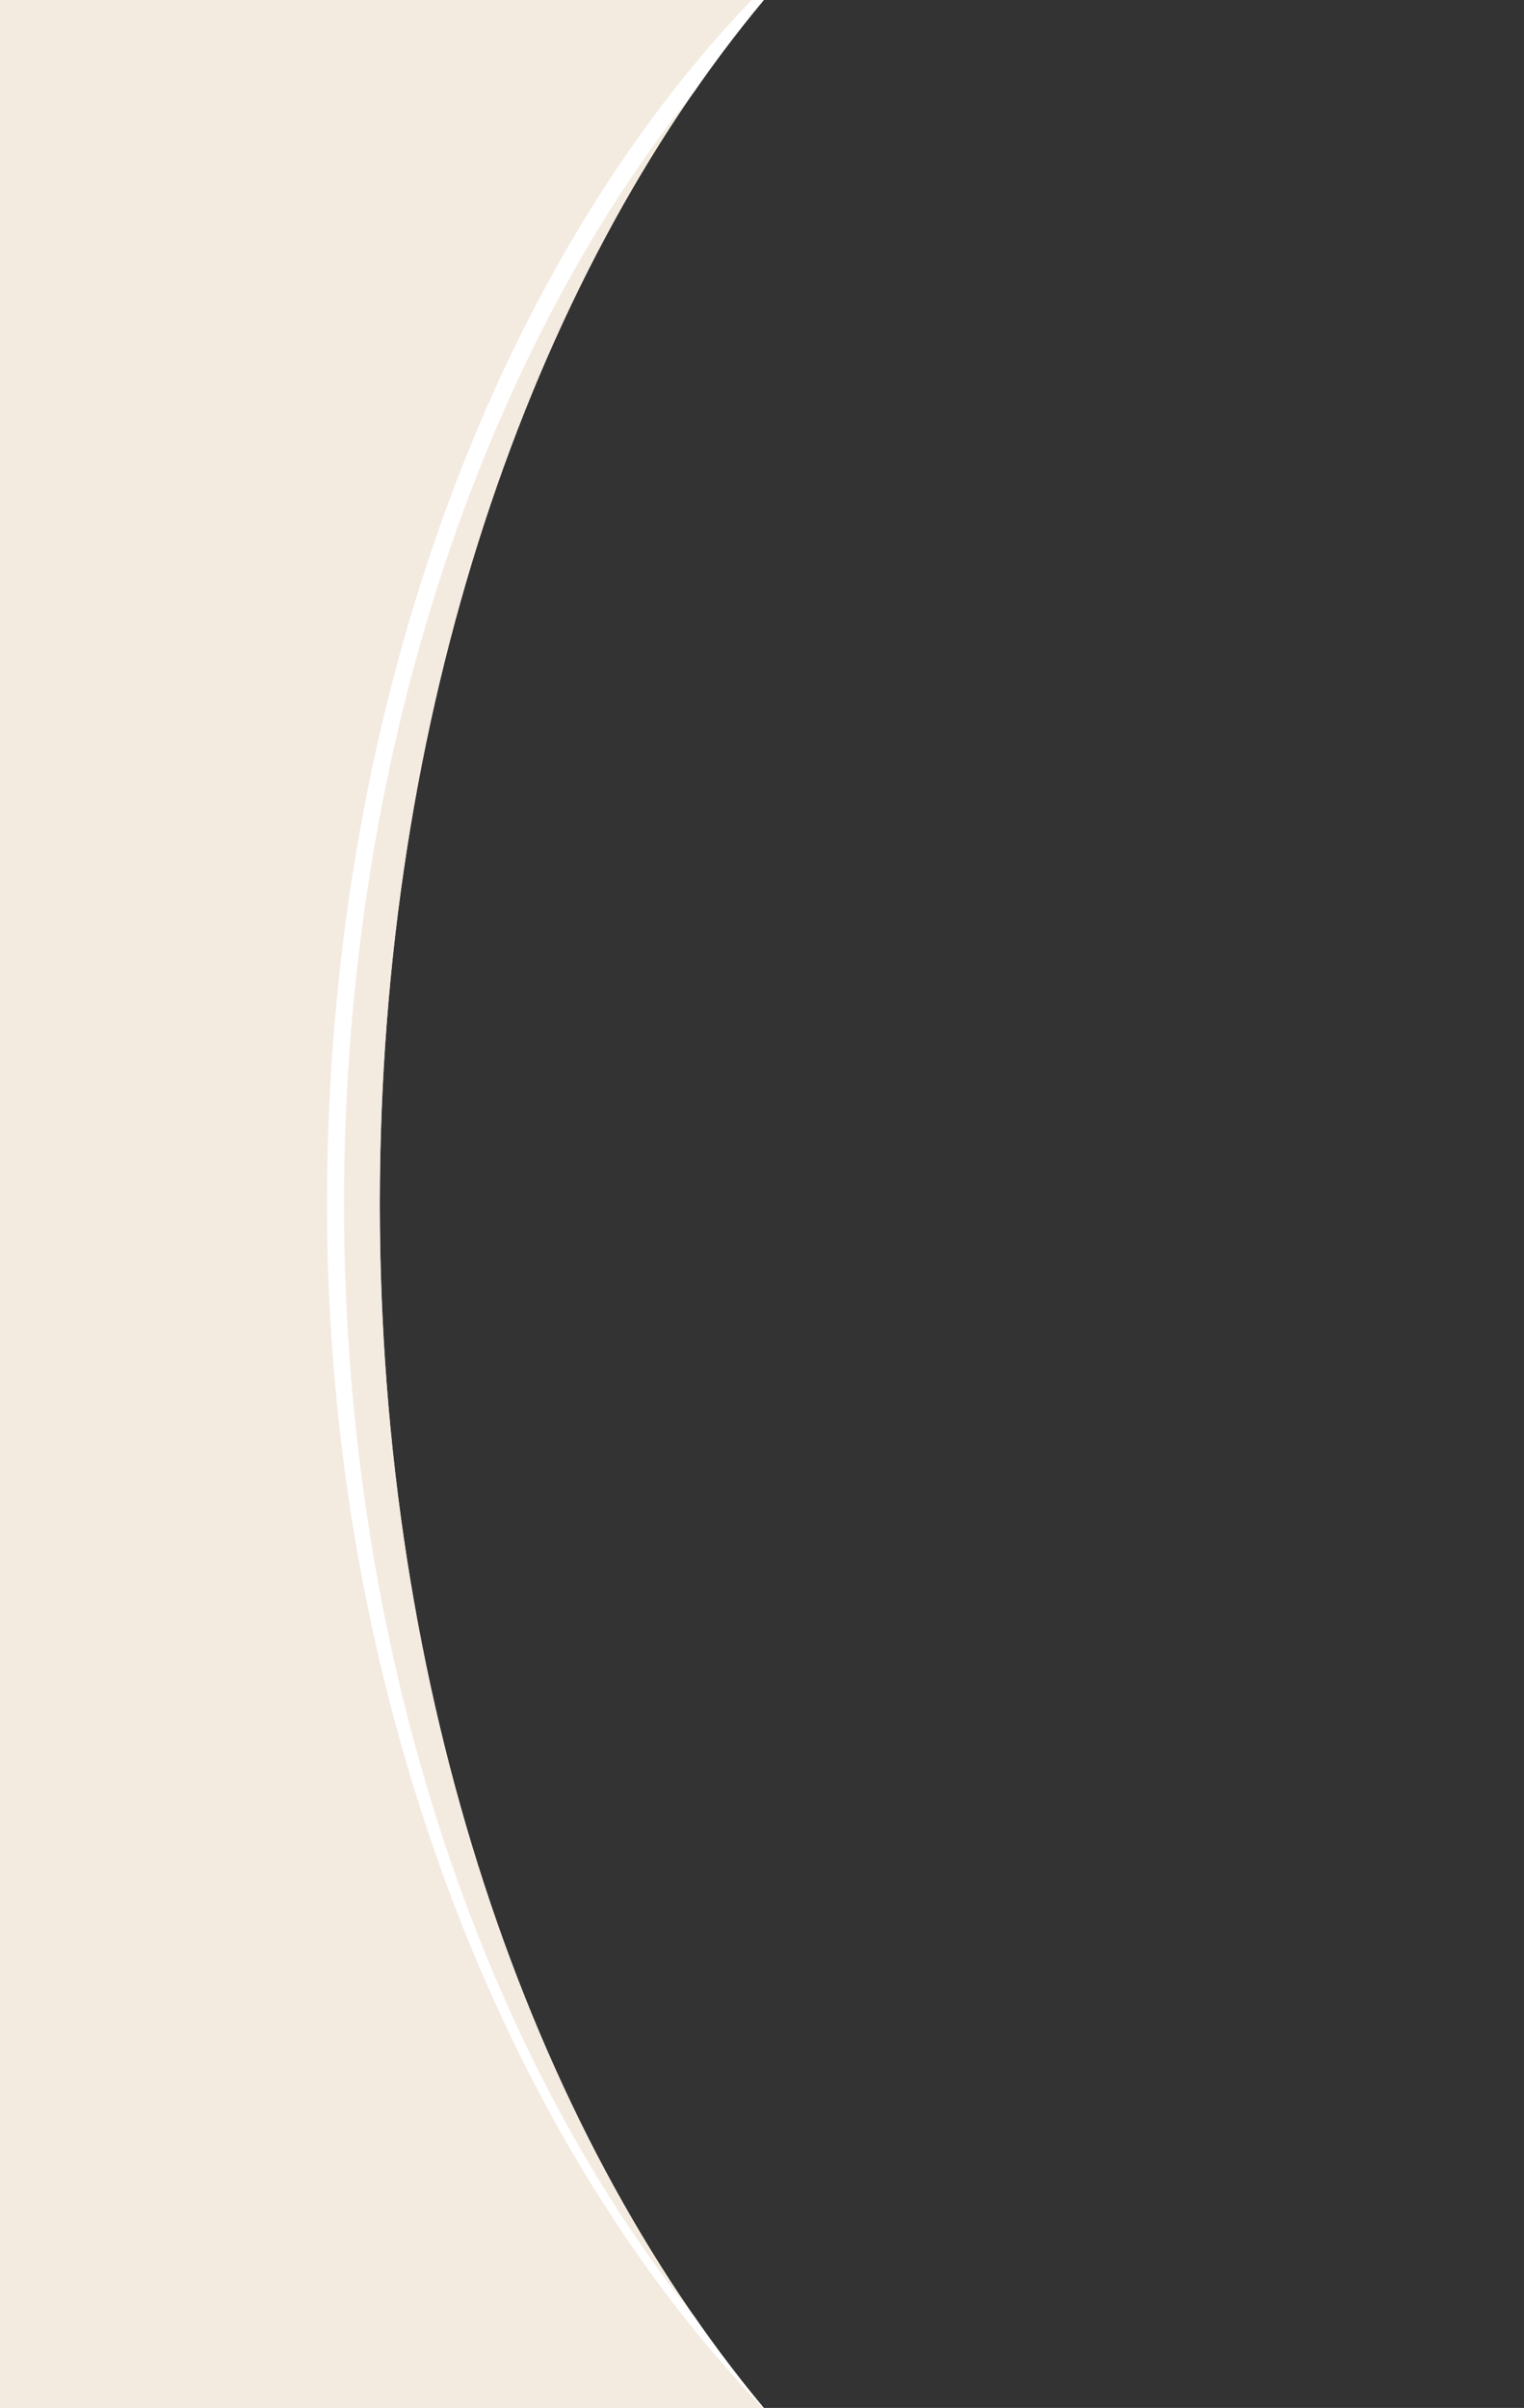 <?xml version="1.0" encoding="UTF-8"?>
<svg id="Livello_1" xmlns="http://www.w3.org/2000/svg" width="269.04" height="425.07" version="1.1" xmlns:xlink="http://www.w3.org/1999/xlink" viewBox="0 0 269.04 425.07">
  <rect x="0" y="0" width="269.04" height="425.07" fill="#333333" stroke="none"/>
  <!-- Generator: Adobe Illustrator 29.8.1, SVG Export Plug-In . SVG Version: 2.1.1 Build 2)  -->
  <defs>
    <style>
      .st0 {
        stroke: red;
      }

      .st0, .st1 {
        stroke-miterlimit: 10;
        stroke-width: .75px;
      }

      .st0, .st1, .st2 {
        fill: none;
      }

      .st3 {
        fill: #fff;
      }

      .st1 {
        stroke: #005daa;
      }

      .st4 {
        clip-path: url(#clippath-1);
      }

      .st5 {
        fill: #f3ebe0;
      }

      .st6 {
        clip-path: url(#clippath);
      }
    </style>
    <clipPath id="clippath">
      <path class="st2" d="M0,0h134.82c-41.27,49.51-67.77,126.31-67.77,212.54s26.5,163.03,67.77,212.54H0S0,0,0,0Z"/>
    </clipPath>
    <clipPath id="clippath-1">
      <path class="st2" d="M0,0h134.82c-41.27,49.51-67.77,126.31-67.77,212.54s26.5,163.03,67.77,212.54H0S0,0,0,0Z"/>
    </clipPath>
  </defs>
  <rect class="st2" x="54.89" width="212.25" height="425.07"/>
  <path class="st5" d="M0,0h134.82c-41.27,49.51-67.77,126.31-67.77,212.54s26.5,163.03,67.77,212.54H0S0,0,0,0Z"/>
  <path class="st1" d="M134.82,42.22"/>
  <g class="st6">
    <path class="st3" d="M135.74,426.16c-47.59-48.91-78.01-128.77-78.01-213.63S86.15,47.82,133.74-1.09l2.15,2.09c-47.06,48.36-75.16,127.44-75.16,211.54s28.1,163.17,75.16,211.54l-.15,2.09Z"/>
  </g>
  <path class="st0" d="M134.82,110.53"/>
  <rect class="st2" x="54.89" width="214.15" height="425.07"/>
  <path class="st5" d="M0,0h134.82c-41.27,49.51-67.77,126.31-67.77,212.54s26.5,163.03,67.77,212.54H0S0,0,0,0Z"/>
  <path class="st1" d="M134.82,42.22"/>
  <g class="st4">
    <path class="st3" d="M135.74,426.16c-47.59-48.91-78.01-128.77-78.01-213.63S86.15,47.82,133.74-1.09l2.15,2.09c-47.06,48.36-75.16,127.44-75.16,211.54s28.1,163.17,75.16,211.54l-.15,2.09Z"/>
  </g>
  <path class="st0" d="M134.82,110.53"/>
</svg>